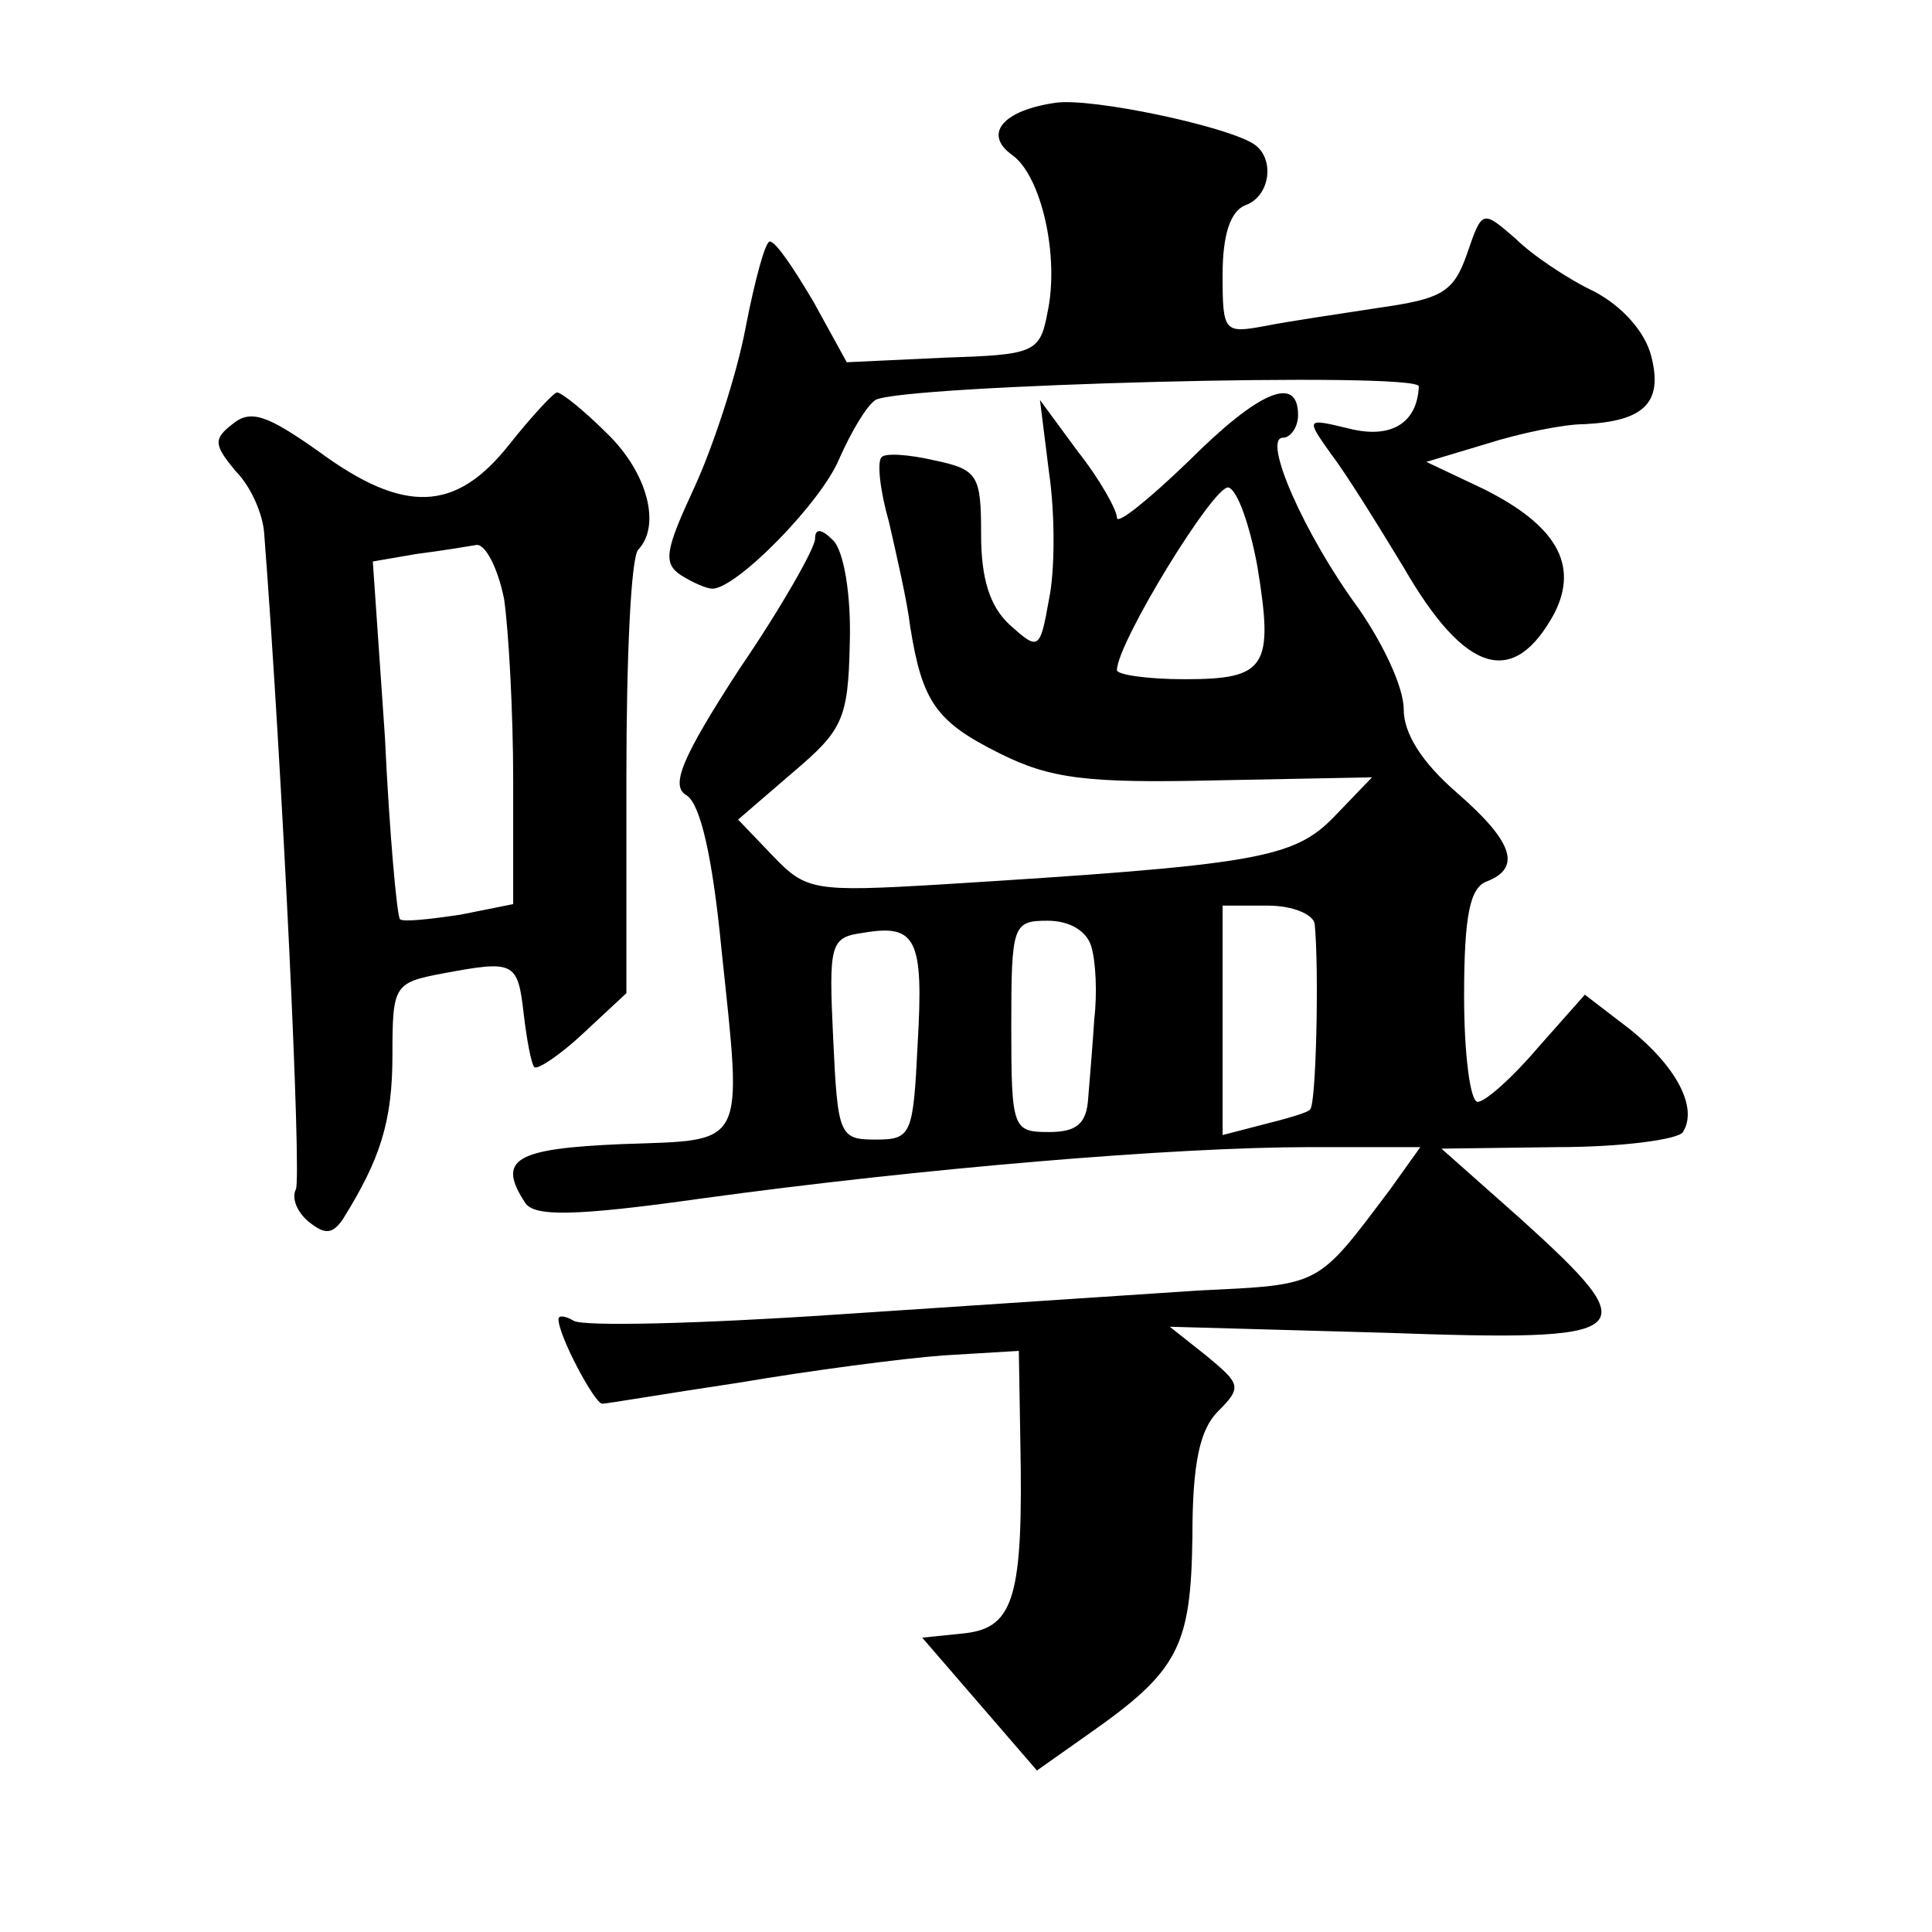 <?xml version="1.0" standalone="no"?>
<!DOCTYPE svg PUBLIC "-//W3C//DTD SVG 20010904//EN"
 "http://www.w3.org/TR/2001/REC-SVG-20010904/DTD/svg10.dtd">
<svg version="1.0" xmlns="http://www.w3.org/2000/svg"
 width="128pt" height="128pt" viewBox="0 0 128 128"
 preserveAspectRatio="xMidYMid meet">
<g transform="translate(0,128) scale(0.1,-0.1)"
fill="#0" stroke="none">
<path d="M700 1212 c-36 -5 -49 -21 -29 -35 19 -14 31 -67 23 -104 -5 -27 -9 -28
-69 -30 l-64 -3 -22 40 c-13 22 -25 40 -29 40 -3 0 -10 -26 -16 -57 -6 -32 -22
-80 -34 -106 -19 -41 -21 -50 -9 -58 8 -5 17 -9 21 -9 16 0 72 57 84 86 8 18 18
35 24 39 17 10 360 19 360 9 -1 -24 -18 -35 -46 -28 -29 7 -29 7 -12 -17 10 -13
31 -47 48 -75 41 -71 73 -80 100 -30 16 32 1 58 -47 82 l-38 18 40 12 c22 7 51
13 65 13 39 2 52 14 44 45 -4 16 -19 33 -38 43 -17 8 -41 24 -52 35 -22 19 -22
19 -32 -10 -9 -26 -17 -30 -59 -36 -26 -4 -60 -9 -75 -12 -27 -5 -28 -4 -28 34
0 26 5 42 15 46 17 6 20 32 5 41 -20 12 -106 30 -130 27z M337 985 c-35 -44 -69
-46 -126 -4 -34 24 -45 28 -57 18 -13 -10 -12 -14 2 -31 10 -10 18 -28 19 -41 12
-156 25 -428 21 -435 -3 -6 1 -15 8 -21 11 -9 16 -9 23 1 25 40 33 65 33 109 0
46 1 48 33 54 48 9 50 8 54 -27 2 -17 5 -33 7 -35 2 -2 17 8 32 22 l29 27 0 143
c0 79 3 147 8 151 15 16 6 51 -21 77 -15 15 -30 27 -33 27 -2 0 -17 -16 -32 -35z
m-3 -102 c3 -21 6 -75 6 -120 l0 -82 -35 -7 c-20 -3 -38 -5 -40 -3 -2 2 -7 57 -10
121 l-8 116 29 5 c16 2 34 5 40 6 6 0 14 -16 18 -36z M787 974 c-26 -25 -47 -42
-47 -37 0 5 -11 25 -26 44 l-25 34 6 -48 c4 -27 4 -65 0 -84 -6 -34 -7 -34 -26
-17 -13 12 -19 30 -19 60 0 39 -2 43 -31 49 -17 4 -33 5 -35 2 -3 -3 -1 -22 5 -43
5 -22 12 -52 14 -69 8 -50 17 -63 59 -84 34 -17 58 -20 144 -18 l103 2 -25 -26
c-27 -28 -52 -32 -261 -45 -84 -5 -89 -4 -111 19 l-23 24 36 31 c33 28 37 35 38
86 1 32 -4 61 -11 68 -8 8 -12 8 -12 1 0 -6 -22 -45 -50 -86 -39 -60 -46 -78 -35
-84 9 -6 17 -40 23 -102 14 -133 17 -126 -66 -129 -71 -3 -83 -10 -64 -39 6 -9
32 -9 117 3 146 20 313 34 403 34 l73 0 -20 -28 c-49 -65 -45 -63 -127 -67 -44
-3 -152 -10 -241 -16 -89 -6 -167 -8 -173 -4 -5 3 -10 4 -10 1 0 -11 24 -56 29
-56 3 0 44 7 91 14 47 8 108 16 135 18 l50 3 1 -60 c2 -102 -4 -123 -36 -127 l-29
-3 38 -44 38 -44 34 24 c60 42 68 58 69 131 0 49 5 71 17 83 16 16 15 18 -8 37
l-24 19 143 -4 c168 -6 174 -1 90 75 l-53 47 77 1 c42 0 80 5 83 10 10 16 -4 43
-35 68 l-30 23 -31 -35 c-17 -20 -35 -36 -40 -36 -5 0 -9 32 -9 70 0 54 4 72 15
76 23 9 18 26 -20 59 -23 20 -35 39 -35 55 0 15 -14 44 -30 67 -36 49 -64 113 -50
113 5 0 10 7 10 15 0 27 -26 16 -73 -31z m46 -69 c11 -67 6 -75 -48 -75 -25 0 -45
3 -45 6 0 18 65 124 74 121 6 -2 14 -25 19 -52z m38 -237 c3 -30 1 -120 -3 -123
-1 -2 -15 -6 -31 -10 l-27 -7 0 76 0 76 30 0 c17 0 30 -6 31 -12z m-263 -79 c-3
-61 -4 -64 -28 -64 -24 0 -25 3 -28 67 -3 63 -2 67 20 70 35 6 40 -4 36 -73z m115
64 c3 -10 4 -31 2 -48 -1 -16 -3 -40 -4 -52 -1 -17 -7 -23 -26 -23 -24 0 -25 2
-25 70 0 67 1 70 24 70 15 0 26 -7 29 -17z"/>
</g>
</svg>
